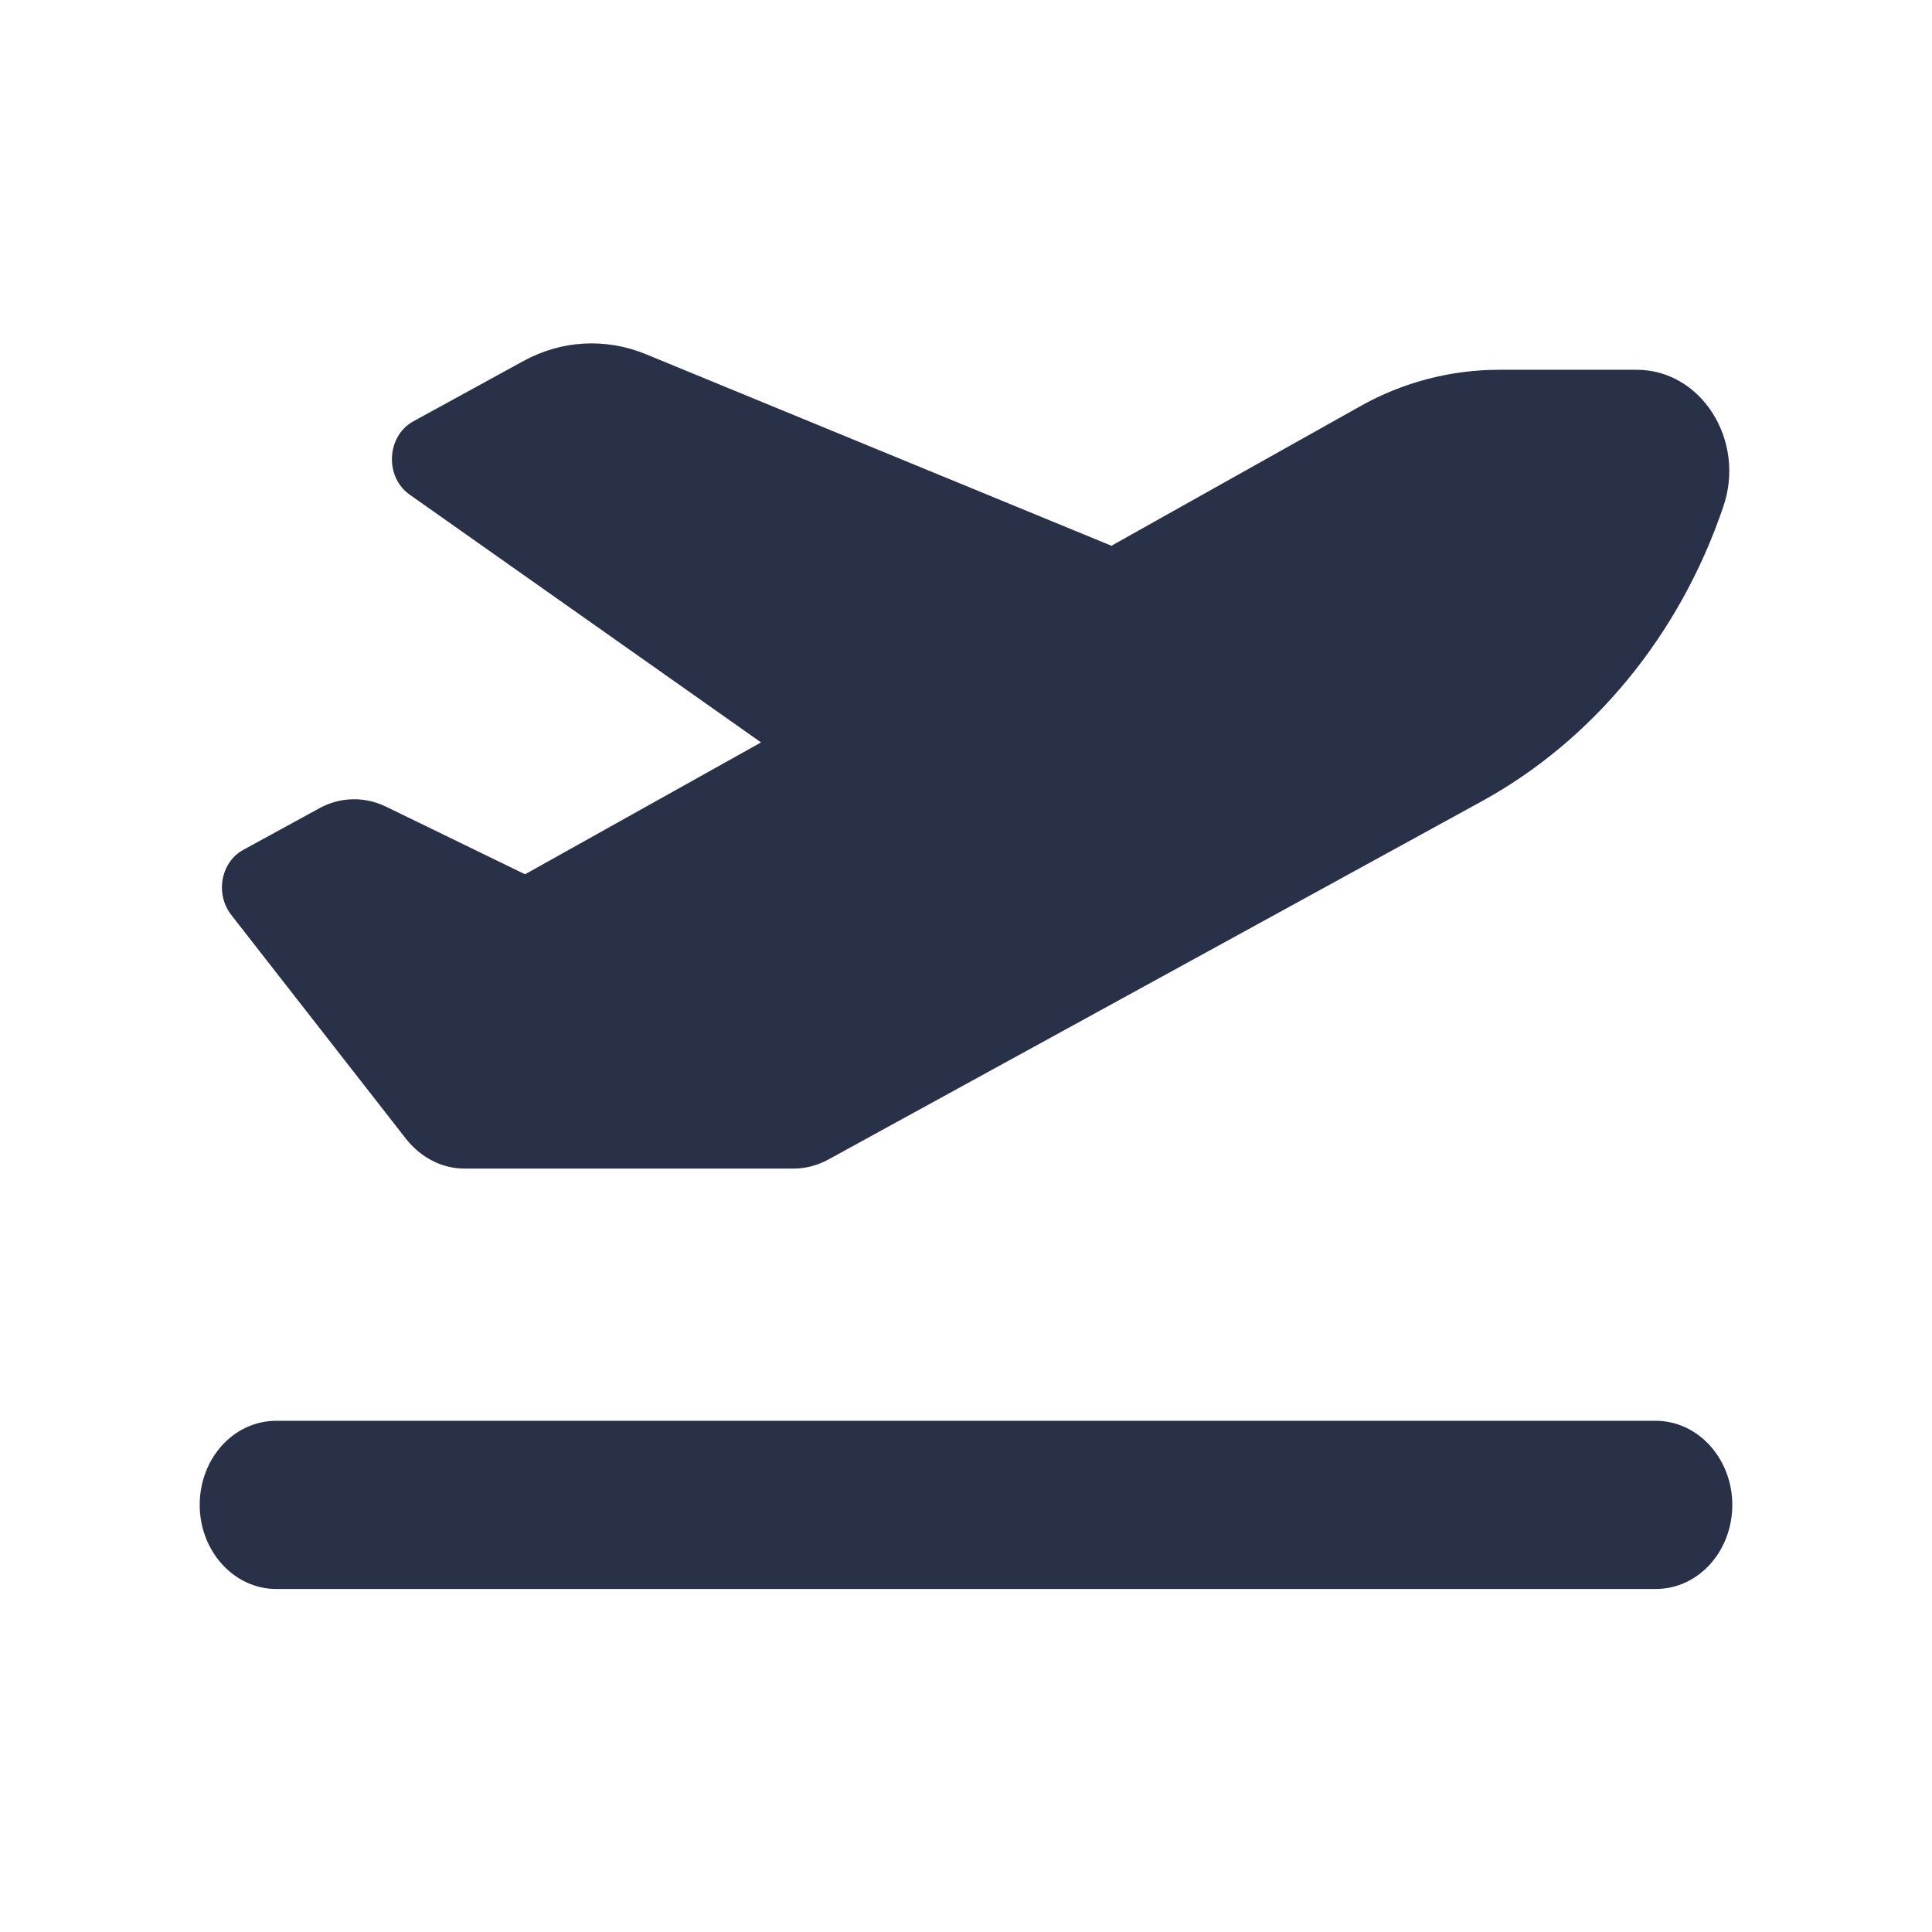 <?xml version="1.0" encoding="UTF-8"?>
<svg id="Calque_1" xmlns="http://www.w3.org/2000/svg" viewBox="0 0 40.44 40.44">
  <defs>
    <style>
      .cls-1 {
        fill: #293149;
      }
    </style>
  </defs>
  <path class="cls-1" d="M23.28,11.43l-9.77-4.02c-.84-.34-1.76-.29-2.56.15l-2.3,1.26c-.56.31-.6,1.16-.08,1.53l7.36,5.19-4.94,2.76-2.92-1.42c-.44-.21-.94-.2-1.37.03l-1.61.88c-.47.26-.59.92-.25,1.36l3.66,4.69c.31.39.75.62,1.22.62h6.9c.25,0,.5-.07.72-.19l13.68-7.5c2.33-1.28,4.14-3.48,5.05-6.16.48-1.39-.46-2.87-1.81-2.87h-2.88c-1.01,0-2.02.26-2.92.77l-5.19,2.91ZM4.18,31.5c0,.97.72,1.76,1.6,1.76h28.88c.89,0,1.6-.79,1.6-1.76s-.72-1.76-1.6-1.76H5.78c-.89,0-1.6.79-1.6,1.76Z"/>
</svg>